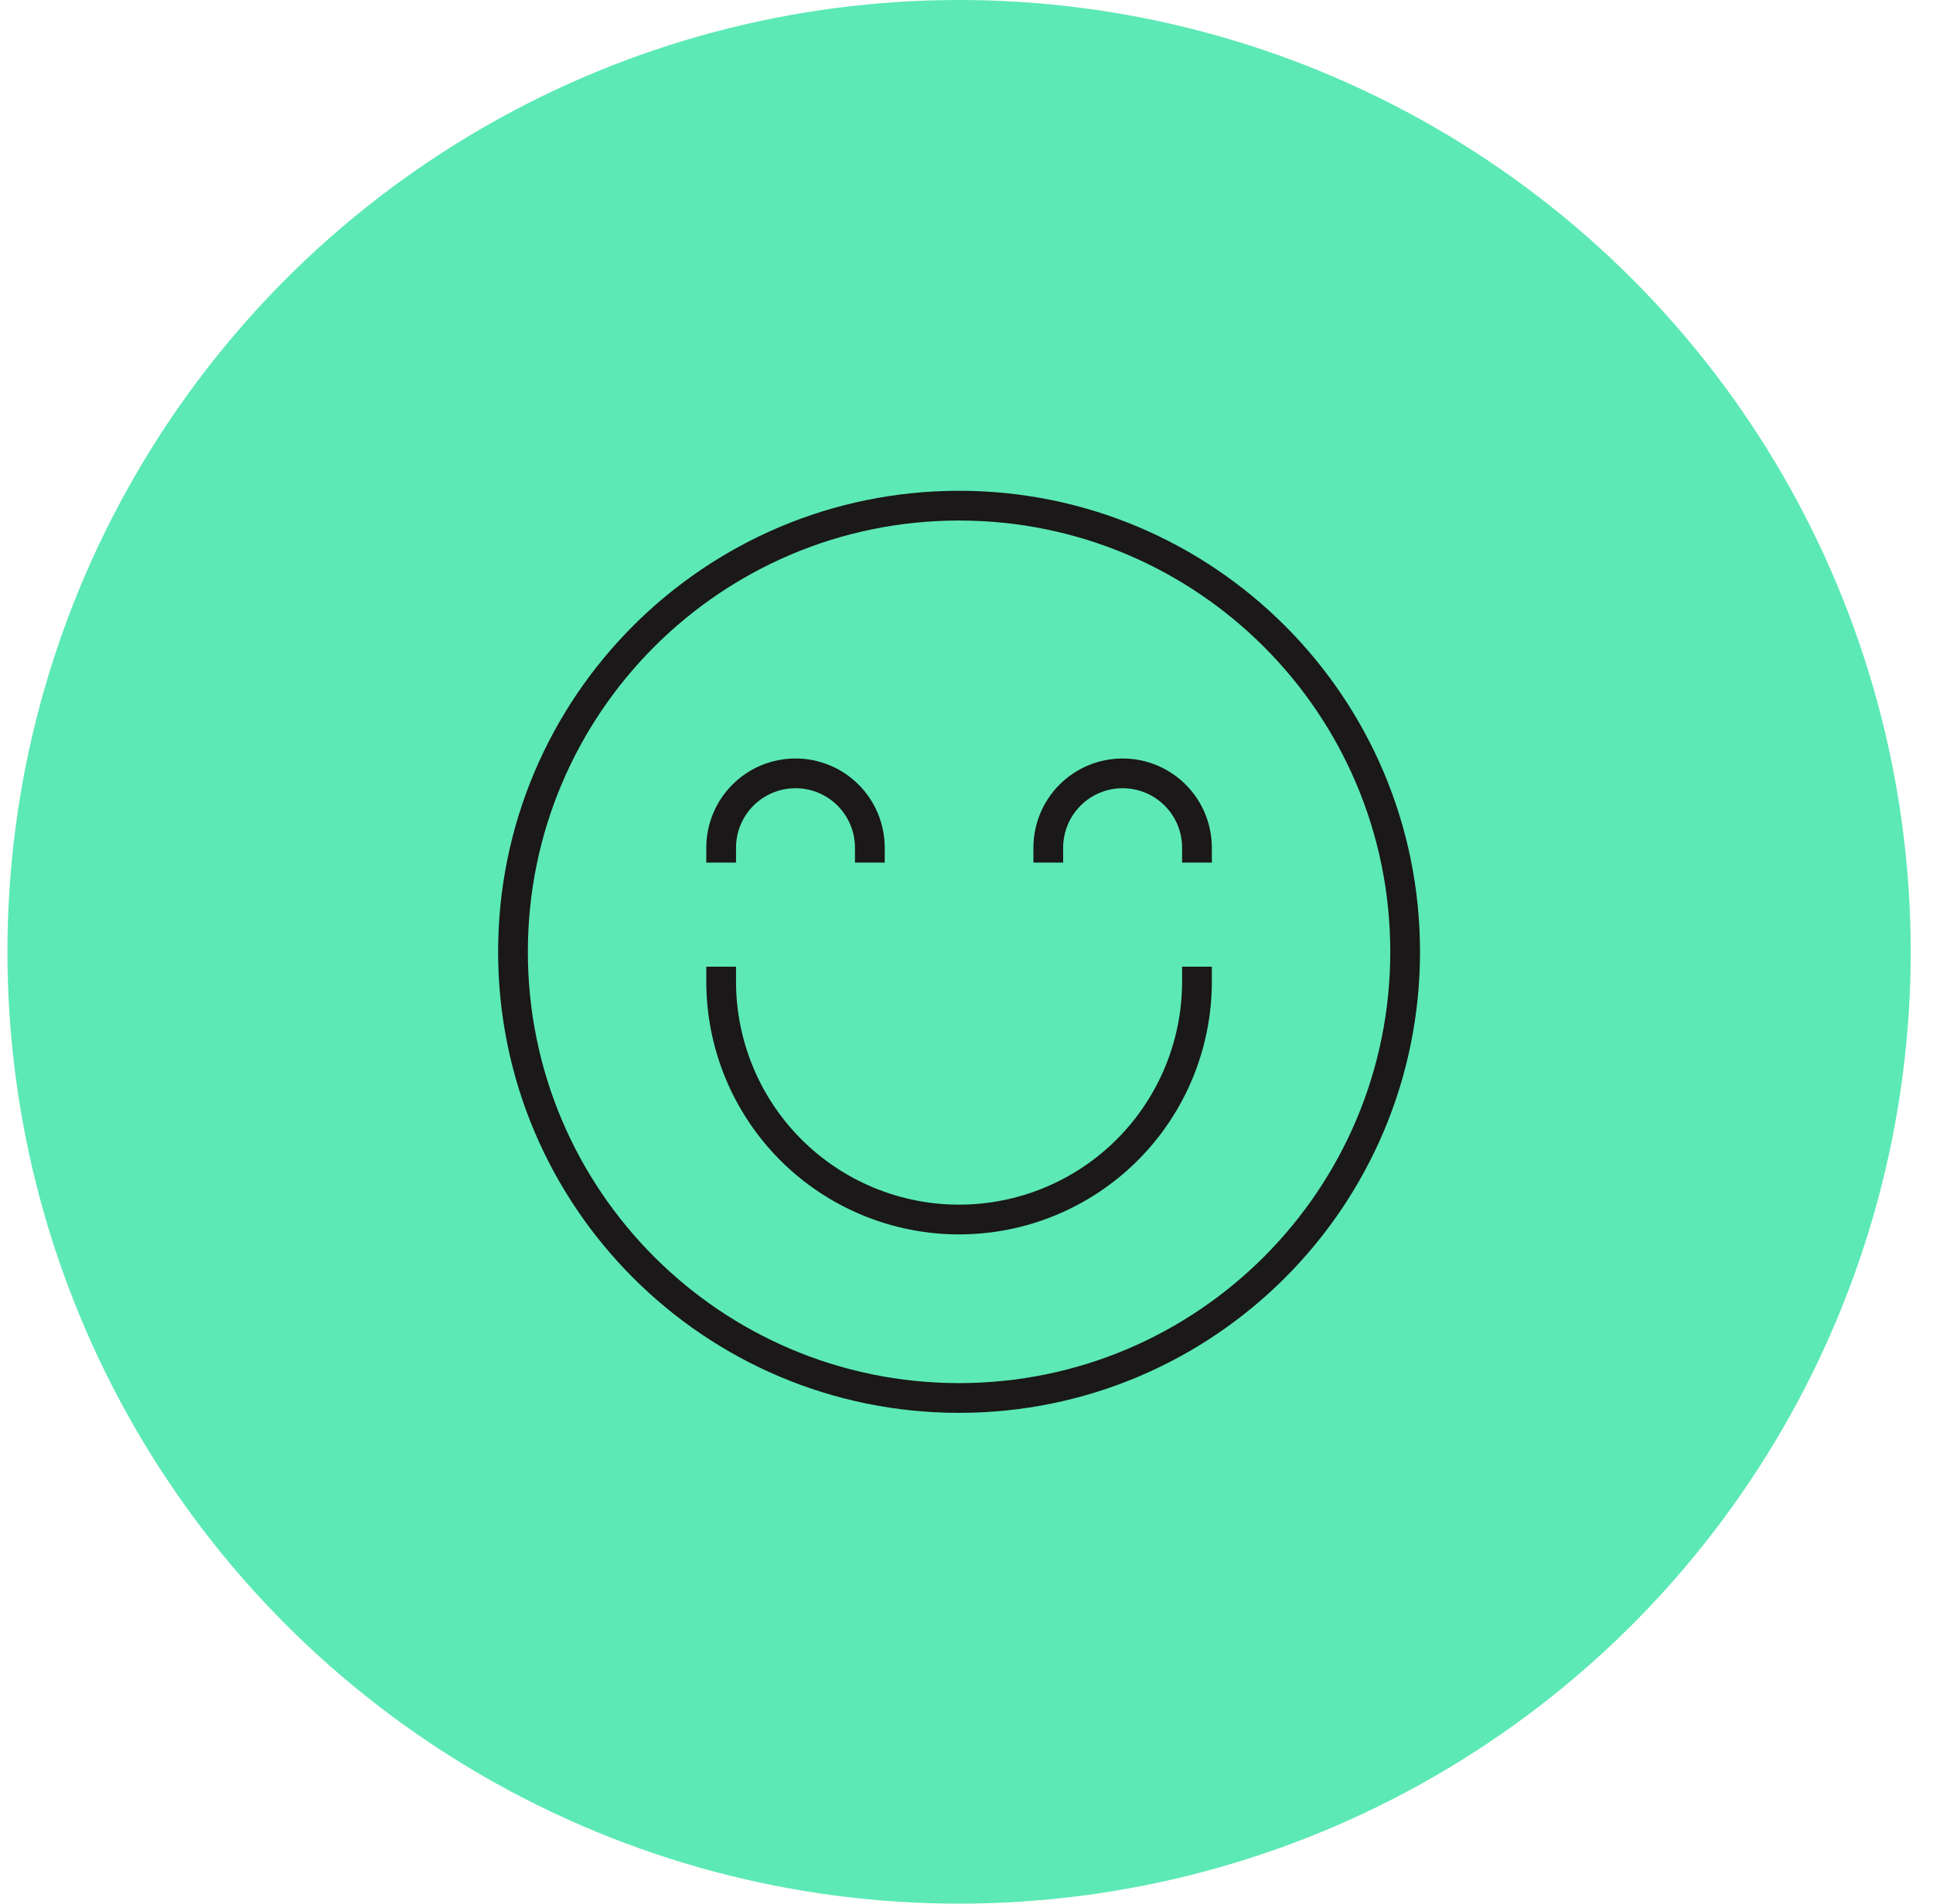 <svg width="65" height="64" viewBox="0 0 65 64" fill="none" xmlns="http://www.w3.org/2000/svg">
<circle cx="32.25" cy="32" r="32" fill="#5CE9B6"/>
<g clip-path="url(#clip0_319_6265)">
<path d="M32.25 47C40.534 47 47.25 40.284 47.25 32C47.25 23.716 40.534 17 32.25 17C23.966 17 17.25 23.716 17.25 32C17.25 40.284 23.966 47 32.25 47Z" stroke="#1A1818" stroke-miterlimit="10" stroke-linecap="square"/>
<path d="M40.25 33C40.25 35.122 39.407 37.157 37.907 38.657C36.407 40.157 34.372 41 32.25 41C30.128 41 28.093 40.157 26.593 38.657C25.093 37.157 24.25 35.122 24.25 33" stroke="#1A1818" stroke-miterlimit="10" stroke-linecap="square"/>
<path d="M24.25 28.5C24.25 27.837 24.513 27.201 24.982 26.732C25.451 26.263 26.087 26 26.75 26C27.413 26 28.049 26.263 28.518 26.732C28.987 27.201 29.25 27.837 29.25 28.5" stroke="#1A1818" stroke-miterlimit="10" stroke-linecap="square"/>
<path d="M40.25 28.5C40.25 27.837 39.987 27.201 39.518 26.732C39.049 26.263 38.413 26 37.75 26C37.087 26 36.451 26.263 35.982 26.732C35.513 27.201 35.25 27.837 35.25 28.5" stroke="#1A1818" stroke-miterlimit="10" stroke-linecap="square"/>
</g>
<defs>
<clipPath id="clip0_319_6265">
<rect width="32" height="32" fill="white" transform="translate(16.25 16)"/>
</clipPath>
</defs>
</svg>
